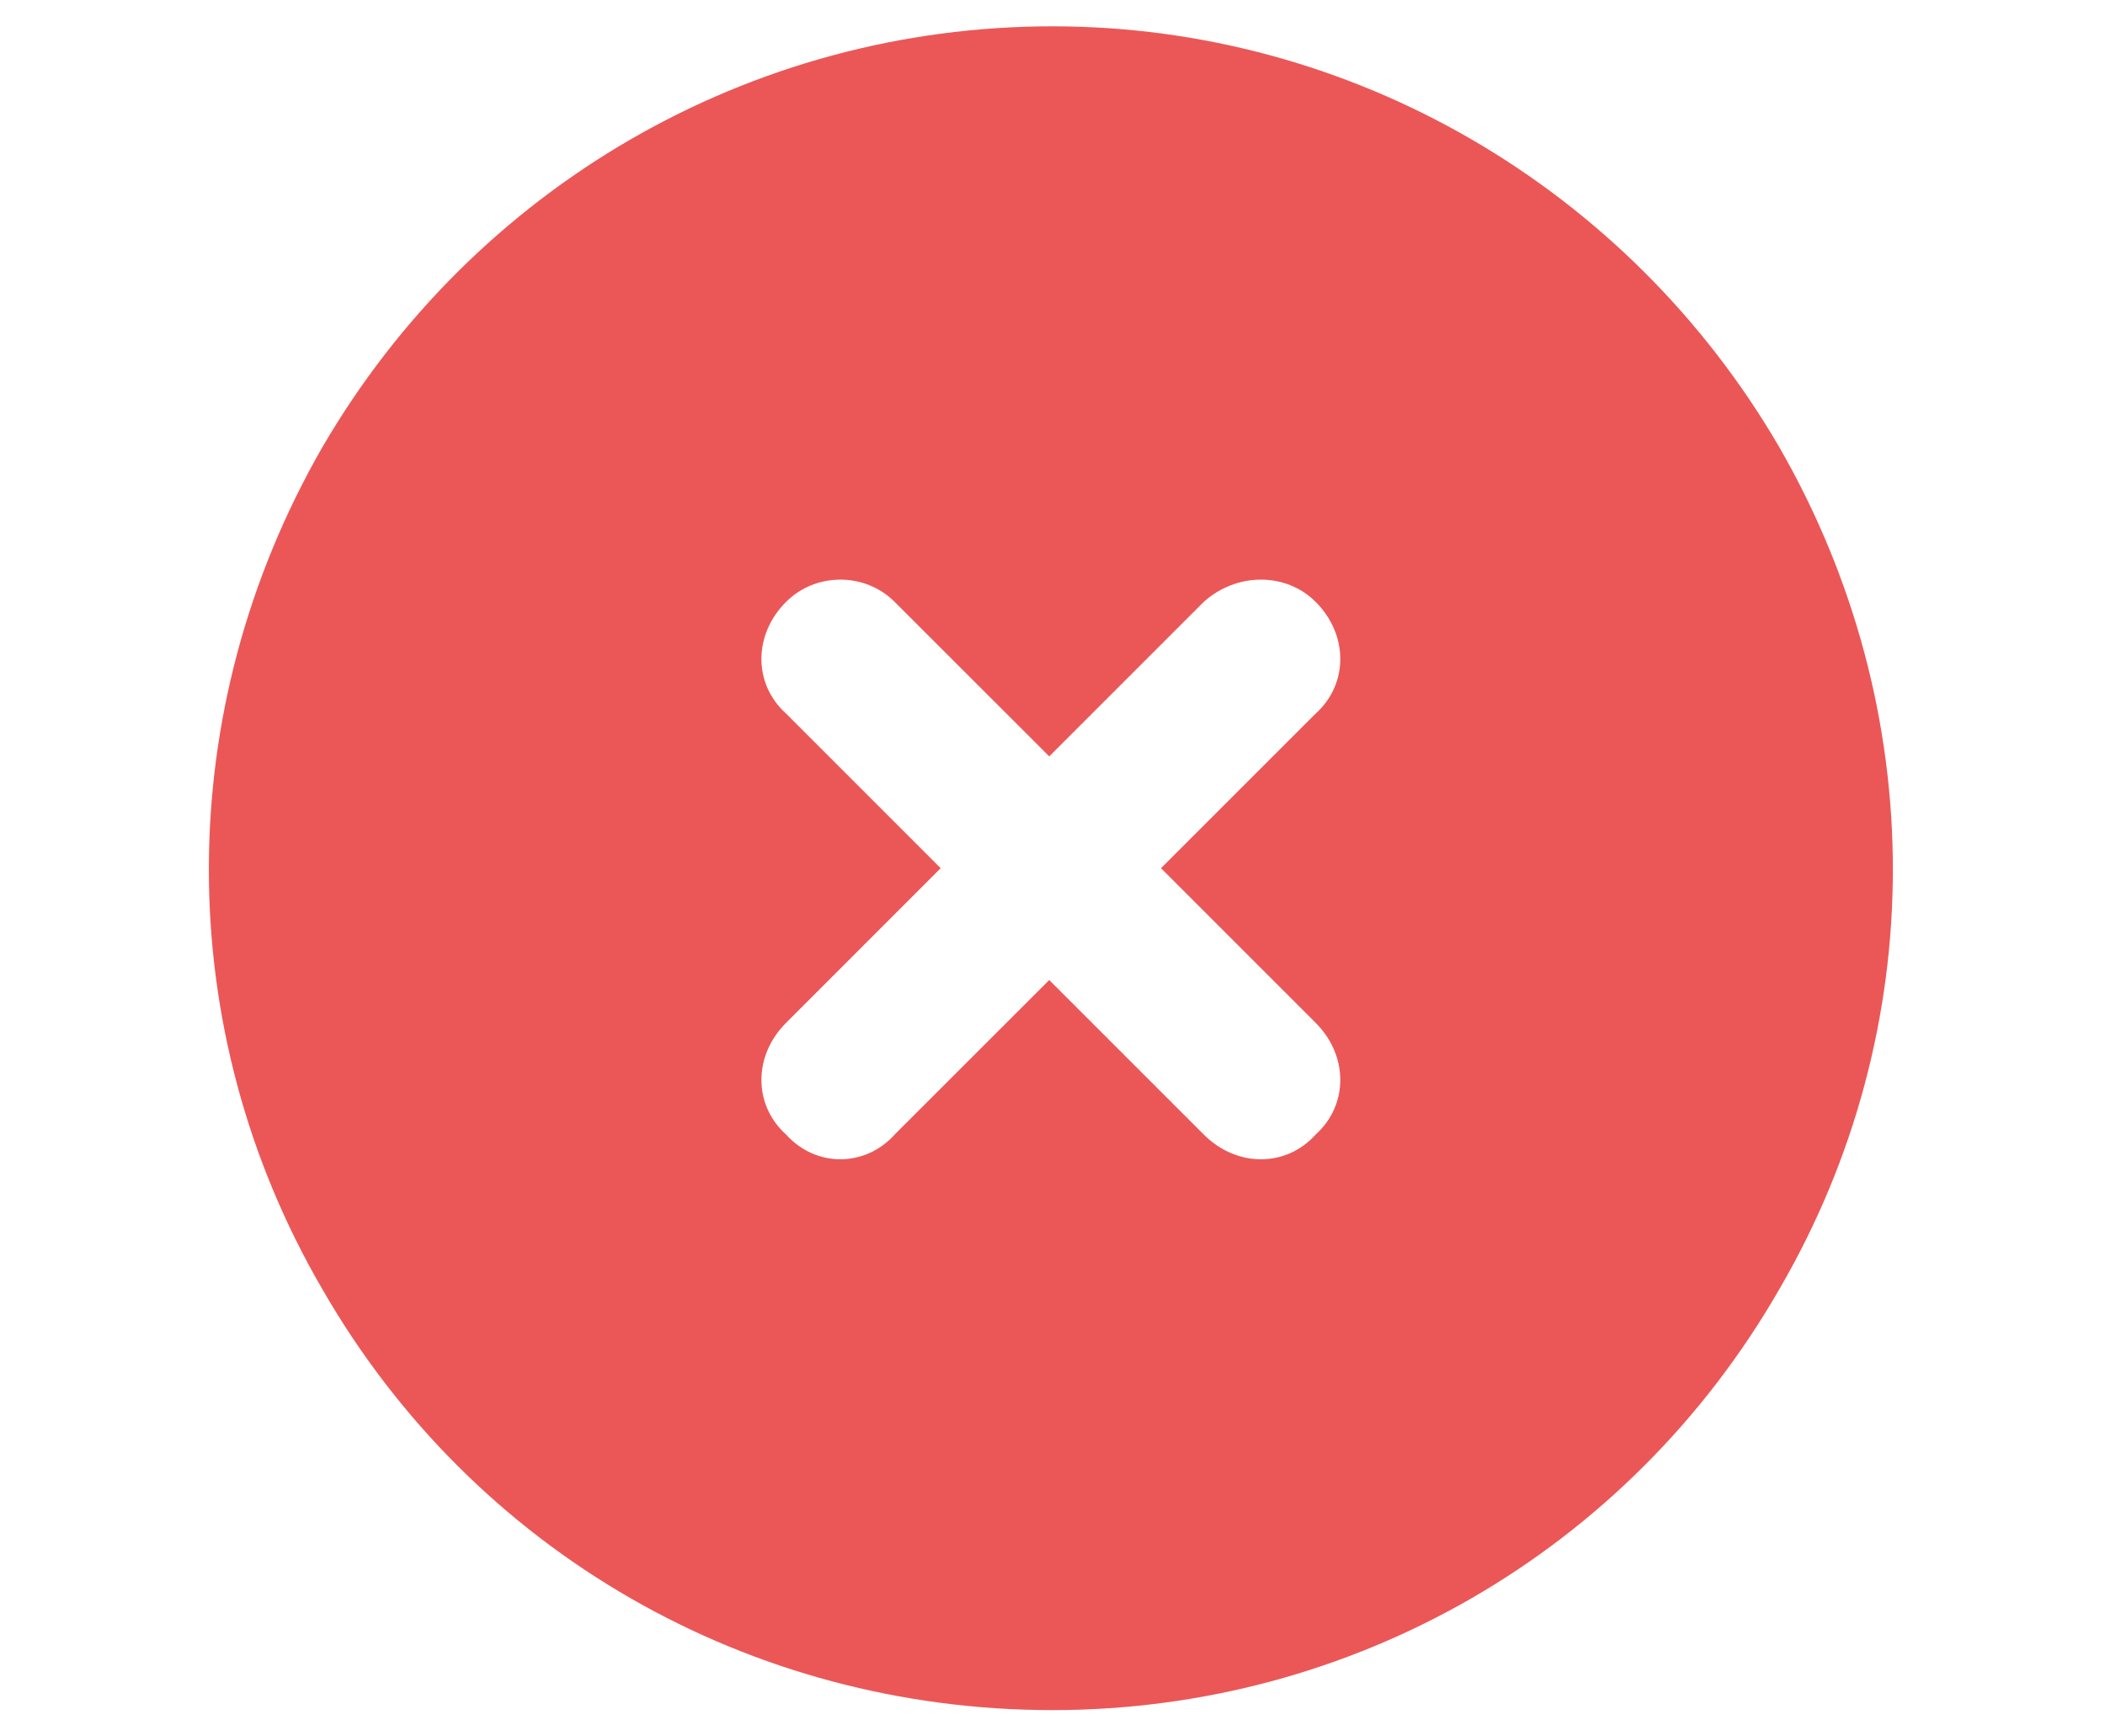 <svg width="40" height="33" viewBox="0 0 40 33" fill="none" xmlns="http://www.w3.org/2000/svg">
<path d="M20 32.5C14.25 32.5 9 29.5 6.125 24.5C3.25 19.562 3.25 13.5 6.125 8.5C9 3.562 14.25 0.5 20 0.5C25.688 0.5 30.938 3.562 33.812 8.5C36.688 13.5 36.688 19.562 33.812 24.5C30.938 29.5 25.688 32.5 20 32.5ZM14.938 11.438C14.312 12.062 14.312 13 14.938 13.562L17.875 16.5L14.938 19.438C14.312 20.062 14.312 21 14.938 21.562C15.5 22.188 16.438 22.188 17 21.562L19.938 18.625L22.875 21.562C23.5 22.188 24.438 22.188 25 21.562C25.625 21 25.625 20.062 25 19.438L22.062 16.5L25 13.562C25.625 13 25.625 12.062 25 11.438C24.438 10.875 23.5 10.875 22.875 11.438L19.938 14.375L17 11.438C16.438 10.875 15.5 10.875 14.938 11.438Z" fill="#EB5757"/>
</svg>
